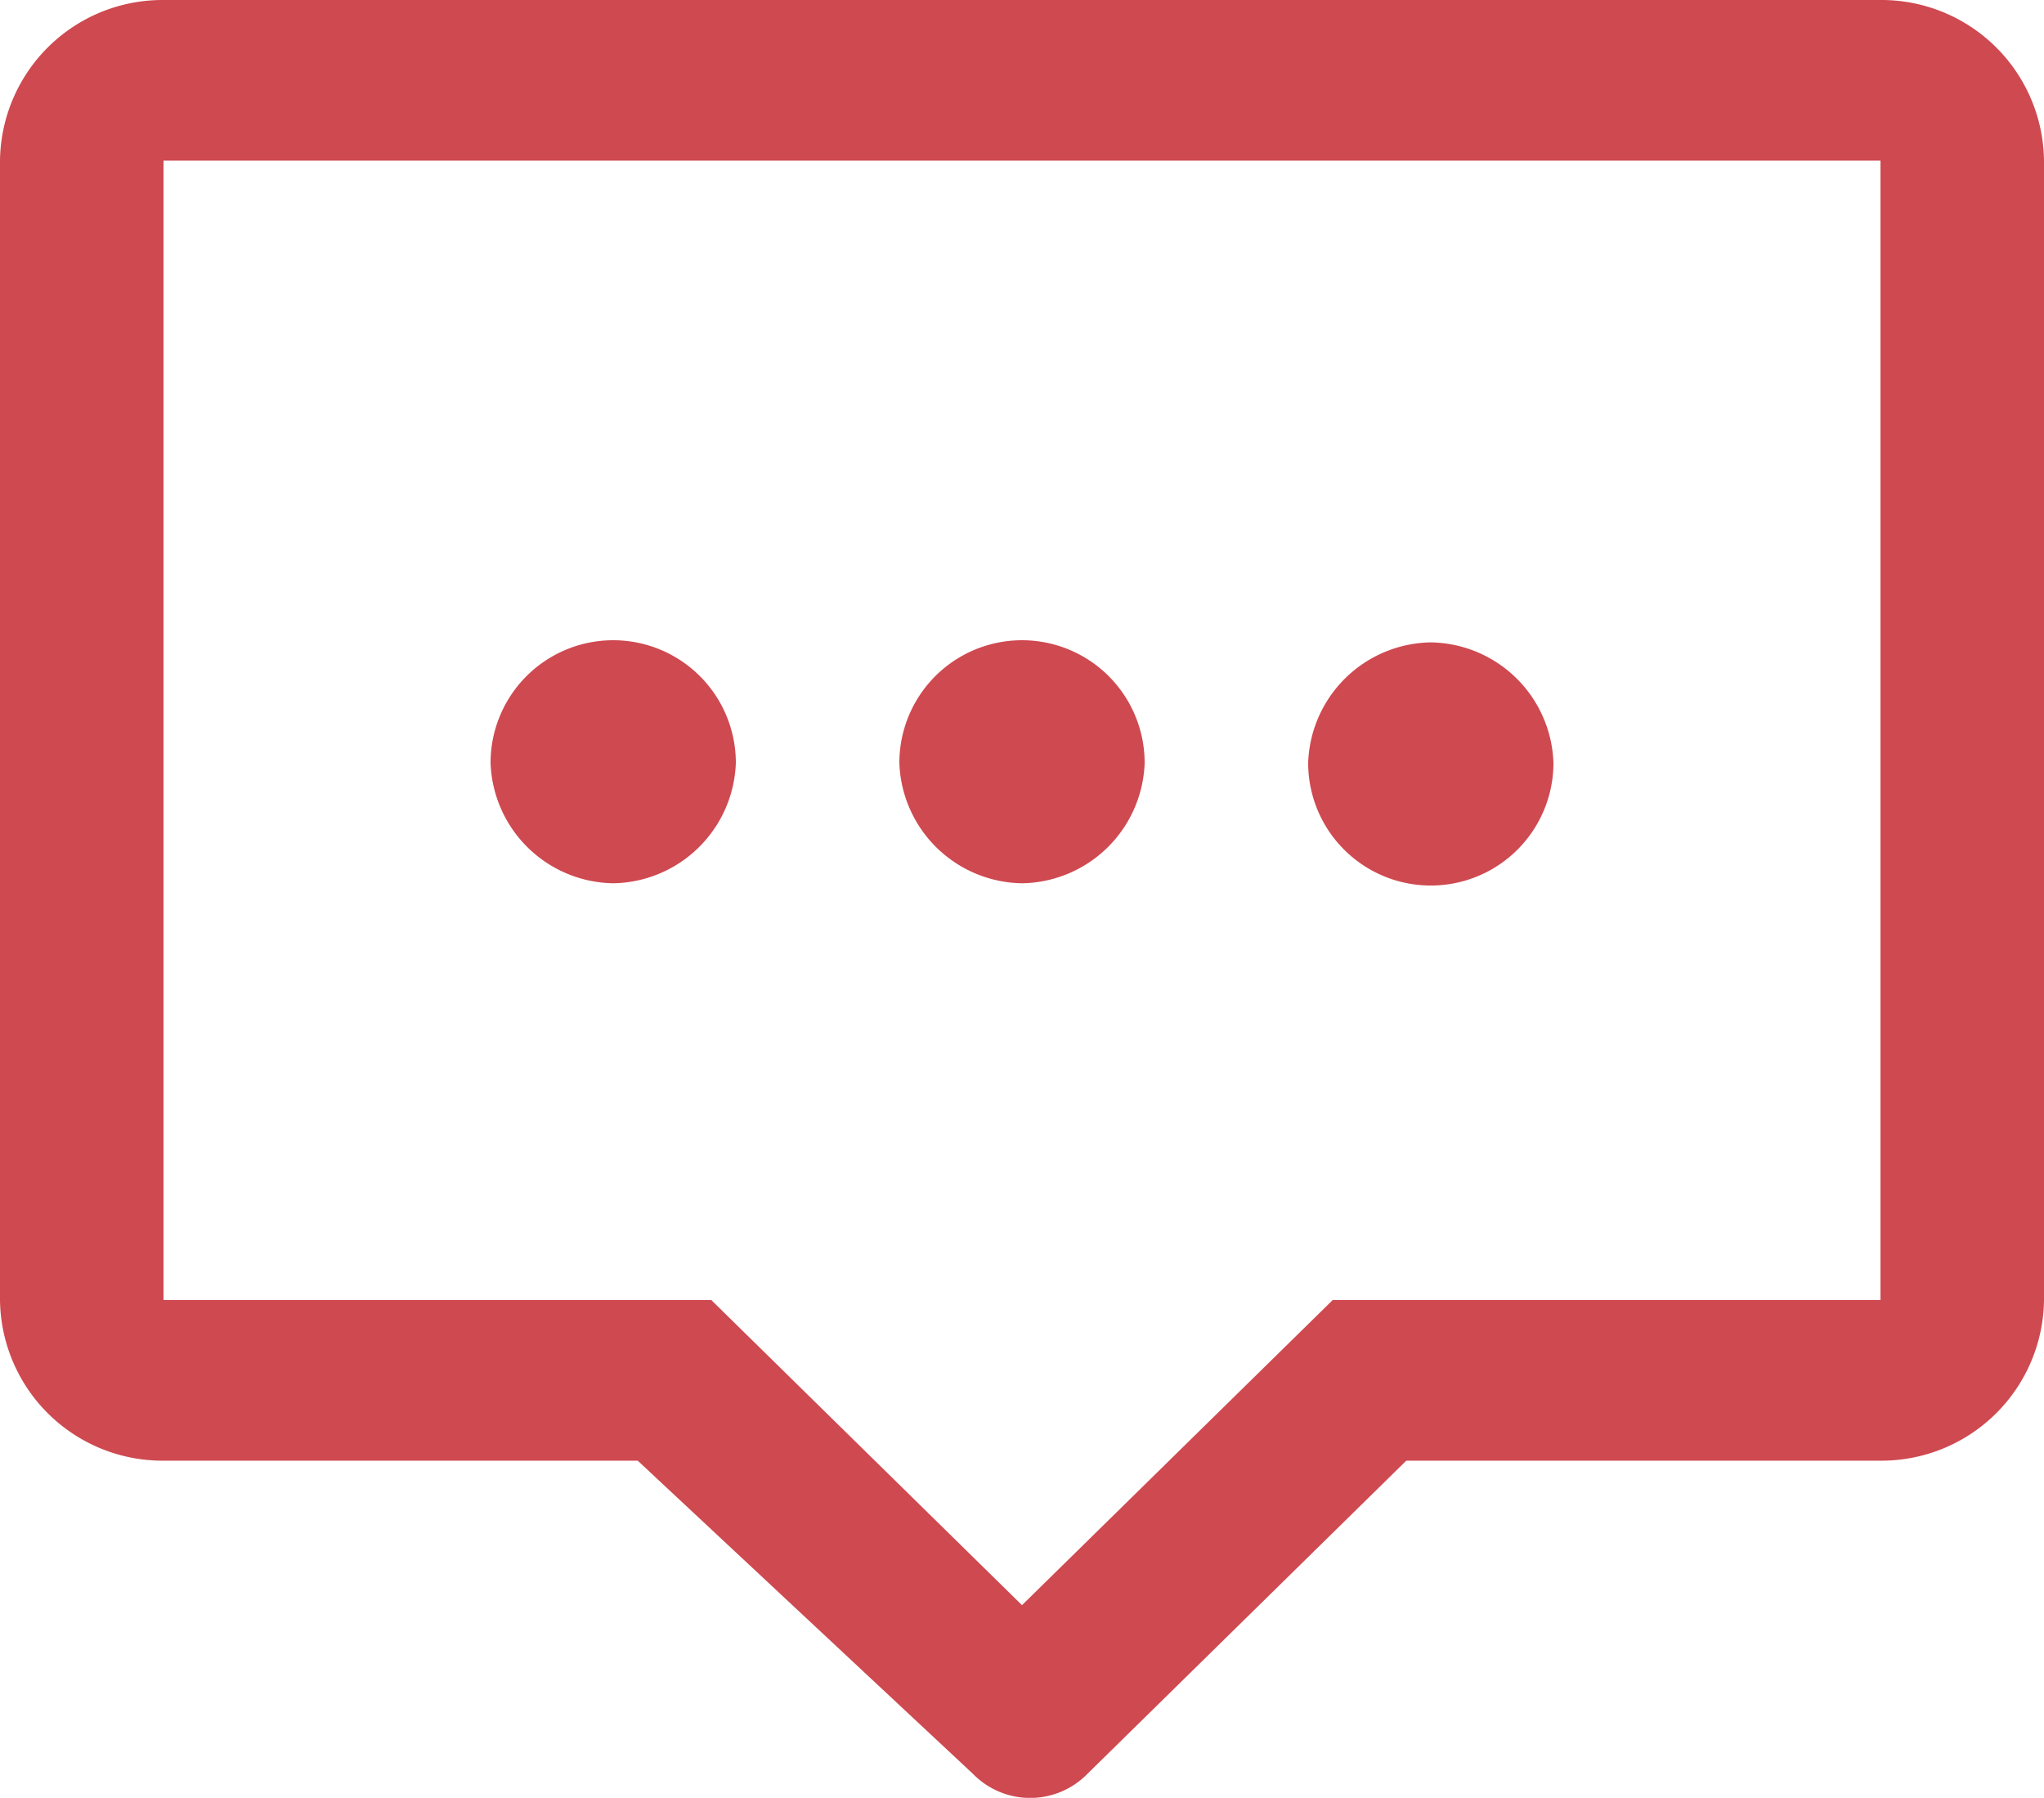 <svg xmlns="http://www.w3.org/2000/svg" xmlns:xlink="http://www.w3.org/1999/xlink" width="19" height="16.711" viewBox="0 0 19 16.711">
  <defs>
    <clipPath id="clip-path">
      <rect id="사각형_277" data-name="사각형 277" width="19" height="16.711" fill="#d60812"/>
    </clipPath>
  </defs>
  <g id="그룹_282" data-name="그룹 282" transform="translate(-878 -1442)">
    <g id="그룹_281" data-name="그룹 281" transform="translate(878 1442)">
      <g id="그룹_280" data-name="그룹 280" transform="translate(0 0)" clip-path="url(#clip-path)">
        <path id="패스_128" data-name="패스 128" d="M17.48,13.577H13.072l-2.964,2.911a.744.744,0,0,1-1.064,0L5.928,13.577H1.52A1.511,1.511,0,0,1,0,12.084V1.493A1.511,1.511,0,0,1,1.52,0H17.48A1.511,1.511,0,0,1,19,1.493V12.084a1.511,1.511,0,0,1-1.52,1.493m0-12.084H1.52V12.084H6.612L9.5,14.92l2.888-2.836H17.48ZM13.3,5.971a1.158,1.158,0,0,1,1.14,1.12,1.14,1.14,0,0,1-2.28,0,1.159,1.159,0,0,1,1.14-1.12M9.5,8.21A1.158,1.158,0,0,1,8.36,7.091a1.14,1.14,0,0,1,2.28,0A1.158,1.158,0,0,1,9.5,8.21m-3.8,0A1.159,1.159,0,0,1,4.56,7.091a1.14,1.14,0,0,1,2.28,0A1.159,1.159,0,0,1,5.7,8.21" transform="translate(0 0)" fill="#cf4950" fill-rule="evenodd"/>
      </g>
    </g>
  </g>
</svg>
